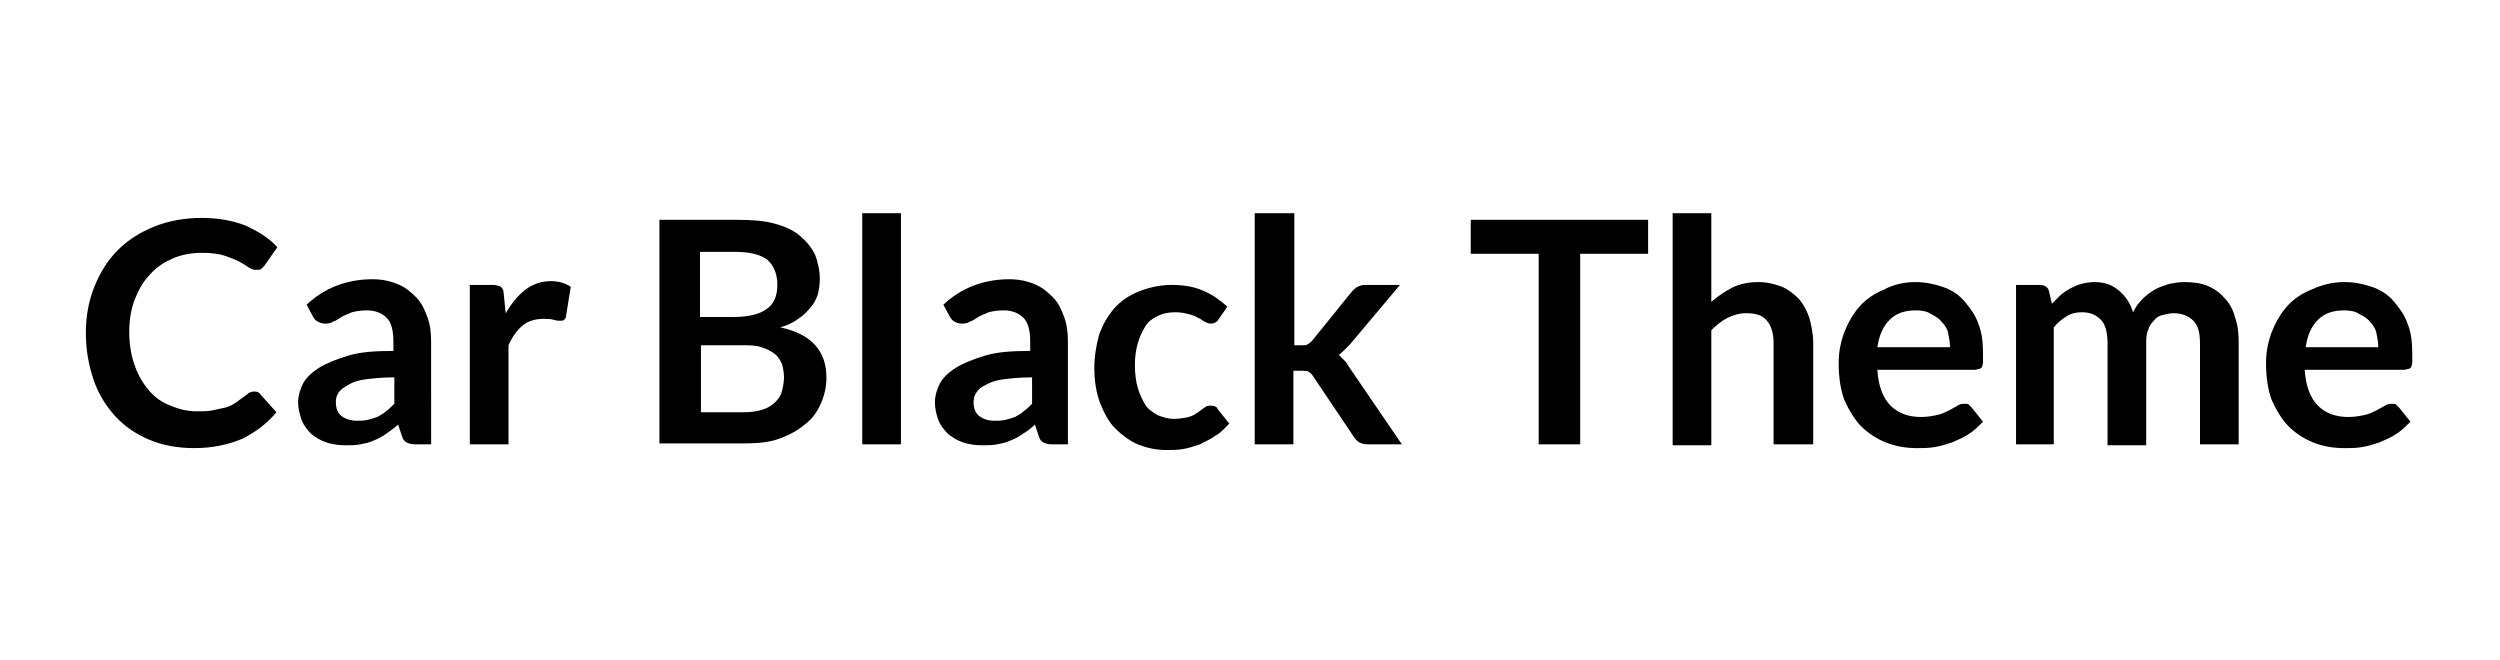 <?xml version="1.0" encoding="utf-8"?>
<!-- Generator: Adobe Illustrator 24.1.1, SVG Export Plug-In . SVG Version: 6.00 Build 0)  -->
<svg version="1.1" id="Layer_1" xmlns="http://www.w3.org/2000/svg" xmlns:xlink="http://www.w3.org/1999/xlink" x="0px" y="0px"
	 viewBox="0 0 265 70" style="enable-background:new 0 0 265 70;" xml:space="preserve">
<g>
	<path d="M27,41.5c0.2,0,0.5,0.1,0.6,0.3l1.7,1.9c-1,1.2-2.2,2.1-3.6,2.8c-1.4,0.6-3.1,1-5.1,1c-1.8,0-3.4-0.3-4.8-0.9
		c-1.4-0.6-2.6-1.4-3.6-2.5s-1.8-2.4-2.3-3.9c-0.5-1.5-0.8-3.1-0.8-4.9c0-1.8,0.3-3.4,0.9-4.9c0.6-1.5,1.4-2.8,2.5-3.9
		s2.4-1.9,3.9-2.5c1.5-0.6,3.2-0.9,5-0.9c1.8,0,3.3,0.3,4.6,0.8c1.3,0.6,2.5,1.3,3.4,2.3L28,28.2c-0.1,0.1-0.2,0.2-0.3,0.3
		c-0.1,0.1-0.3,0.1-0.6,0.1c-0.3,0-0.5-0.1-0.8-0.3c-0.3-0.2-0.6-0.4-1-0.6c-0.4-0.2-0.9-0.4-1.5-0.6c-0.6-0.2-1.4-0.3-2.4-0.3
		c-1.1,0-2.2,0.2-3.1,0.6c-0.9,0.4-1.7,0.9-2.4,1.7c-0.7,0.7-1.2,1.6-1.6,2.6c-0.4,1-0.6,2.2-0.6,3.5c0,1.3,0.2,2.5,0.6,3.6
		s0.9,1.9,1.5,2.6s1.4,1.3,2.3,1.6c0.9,0.4,1.8,0.6,2.8,0.6c0.6,0,1.2,0,1.6-0.1c0.5-0.1,0.9-0.2,1.4-0.3c0.4-0.1,0.8-0.3,1.2-0.6
		s0.7-0.5,1.1-0.8c0.1-0.1,0.2-0.2,0.3-0.2C26.7,41.5,26.9,41.5,27,41.5z"/>
	<path d="M45.8,47.1h-1.8c-0.4,0-0.7-0.1-0.9-0.2c-0.2-0.1-0.4-0.3-0.5-0.7L42.2,45c-0.4,0.4-0.9,0.7-1.3,1
		c-0.4,0.3-0.8,0.5-1.3,0.7c-0.4,0.2-0.9,0.3-1.4,0.4c-0.5,0.1-1,0.1-1.6,0.1c-0.7,0-1.4-0.1-2-0.3c-0.6-0.2-1.1-0.5-1.6-0.9
		c-0.4-0.4-0.8-0.9-1-1.4c-0.2-0.6-0.4-1.2-0.4-2c0-0.6,0.2-1.3,0.5-1.9c0.3-0.6,0.9-1.2,1.7-1.7c0.8-0.5,1.8-0.9,3.1-1.3
		s2.9-0.5,4.8-0.5v-1c0-1.1-0.2-2-0.7-2.5c-0.5-0.5-1.2-0.8-2.1-0.8c-0.7,0-1.2,0.1-1.6,0.2c-0.4,0.2-0.8,0.3-1.1,0.5
		c-0.3,0.2-0.6,0.4-0.9,0.5c-0.3,0.2-0.6,0.2-0.9,0.2c-0.3,0-0.5-0.1-0.7-0.2c-0.2-0.1-0.4-0.3-0.5-0.5l-0.7-1.3
		c1.9-1.8,4.3-2.7,7-2.7c1,0,1.9,0.2,2.6,0.5c0.8,0.3,1.4,0.8,2,1.4s0.9,1.3,1.2,2.1c0.3,0.8,0.4,1.7,0.4,2.6V47.1z M37.8,44.6
		c0.4,0,0.8,0,1.2-0.1c0.4-0.1,0.7-0.2,1-0.3c0.3-0.2,0.6-0.3,0.9-0.6c0.3-0.2,0.6-0.5,0.9-0.8v-2.8c-1.2,0-2.2,0.1-3,0.2
		c-0.8,0.1-1.4,0.3-1.9,0.6s-0.8,0.5-1,0.8s-0.3,0.6-0.3,1c0,0.7,0.2,1.2,0.6,1.5C36.6,44.4,37.2,44.6,37.8,44.6z"/>
	<path d="M49.8,47.1V30.2h2.4c0.4,0,0.7,0.1,0.9,0.2c0.2,0.2,0.3,0.4,0.3,0.8l0.2,2c0.6-1,1.3-1.9,2.1-2.5s1.7-0.9,2.7-0.9
		c0.8,0,1.5,0.2,2.1,0.6L60,33.5c0,0.2-0.1,0.3-0.2,0.4c-0.1,0.1-0.3,0.1-0.4,0.1c-0.2,0-0.4,0-0.7-0.1c-0.3-0.1-0.7-0.1-1.1-0.1
		c-0.8,0-1.6,0.2-2.2,0.7c-0.6,0.5-1.1,1.2-1.5,2.1v10.5H49.8z"/>
	<path d="M69.9,47.1V23.3h8.2c1.6,0,2.9,0.1,4,0.4s2,0.7,2.7,1.3c0.7,0.6,1.2,1.2,1.6,2c0.3,0.8,0.5,1.7,0.5,2.6
		c0,0.6-0.1,1.1-0.2,1.6c-0.2,0.5-0.4,1-0.8,1.4c-0.3,0.4-0.8,0.9-1.3,1.2c-0.5,0.4-1.2,0.7-1.9,0.9c3.3,0.7,4.9,2.5,4.9,5.3
		c0,1-0.2,1.9-0.6,2.8c-0.4,0.9-0.9,1.6-1.7,2.2c-0.7,0.6-1.6,1.1-2.7,1.5c-1.1,0.4-2.3,0.5-3.7,0.5H69.9z M74.3,33.6h3.5
		c1.5,0,2.7-0.3,3.4-0.8c0.8-0.5,1.2-1.4,1.2-2.6c0-1.2-0.4-2.1-1.1-2.7c-0.7-0.5-1.8-0.8-3.3-0.8h-3.8V33.6z M74.3,36.7v7h4.5
		c0.8,0,1.5-0.1,2.1-0.3c0.6-0.2,1-0.5,1.3-0.8c0.3-0.3,0.6-0.7,0.7-1.2c0.1-0.4,0.2-0.9,0.2-1.4c0-0.5-0.1-1-0.2-1.4
		c-0.2-0.4-0.4-0.8-0.8-1.1c-0.4-0.3-0.8-0.5-1.4-0.7c-0.6-0.2-1.2-0.2-2-0.2H74.3z"/>
	<path d="M95.5,22.6v24.5h-4.1V22.6H95.5z"/>
	<path d="M113.3,47.1h-1.8c-0.4,0-0.7-0.1-0.9-0.2c-0.2-0.1-0.4-0.3-0.5-0.7l-0.4-1.2c-0.4,0.4-0.8,0.7-1.3,1
		c-0.4,0.3-0.8,0.5-1.3,0.7c-0.4,0.2-0.9,0.3-1.4,0.4c-0.5,0.1-1,0.1-1.6,0.1c-0.7,0-1.4-0.1-2-0.3c-0.6-0.2-1.1-0.5-1.6-0.9
		c-0.4-0.4-0.8-0.9-1-1.4s-0.4-1.2-0.4-2c0-0.6,0.2-1.3,0.5-1.9c0.3-0.6,0.9-1.2,1.7-1.7c0.8-0.5,1.8-0.9,3.1-1.3s2.9-0.5,4.8-0.5
		v-1c0-1.1-0.2-2-0.7-2.5c-0.5-0.5-1.2-0.8-2.1-0.8c-0.7,0-1.2,0.1-1.6,0.2c-0.4,0.2-0.8,0.3-1.1,0.5c-0.3,0.2-0.6,0.4-0.9,0.5
		c-0.3,0.2-0.6,0.2-0.9,0.2c-0.3,0-0.5-0.1-0.7-0.2s-0.4-0.3-0.5-0.5l-0.7-1.3c1.9-1.8,4.3-2.7,7-2.7c1,0,1.9,0.2,2.6,0.5
		c0.8,0.3,1.4,0.8,2,1.4s0.9,1.3,1.2,2.1c0.3,0.8,0.4,1.7,0.4,2.6V47.1z M105.4,44.6c0.4,0,0.8,0,1.2-0.1c0.4-0.1,0.7-0.2,1-0.3
		c0.3-0.2,0.6-0.3,0.9-0.6c0.3-0.2,0.6-0.5,0.9-0.8v-2.8c-1.2,0-2.2,0.1-3,0.2s-1.4,0.3-1.9,0.6c-0.5,0.2-0.8,0.5-1,0.8
		c-0.2,0.3-0.3,0.6-0.3,1c0,0.7,0.2,1.2,0.6,1.5C104.2,44.4,104.7,44.6,105.4,44.6z"/>
	<path d="M129.2,33.8c-0.1,0.2-0.2,0.3-0.4,0.4s-0.3,0.1-0.5,0.1c-0.2,0-0.4-0.1-0.6-0.2c-0.2-0.1-0.4-0.3-0.7-0.4
		c-0.3-0.2-0.6-0.3-1-0.4c-0.4-0.1-0.8-0.2-1.4-0.2c-0.7,0-1.3,0.1-1.9,0.4s-1,0.6-1.3,1.1s-0.6,1.1-0.8,1.8
		c-0.2,0.7-0.3,1.5-0.3,2.3c0,0.9,0.1,1.7,0.3,2.4c0.2,0.7,0.5,1.3,0.8,1.8s0.8,0.8,1.3,1.1c0.5,0.2,1.1,0.4,1.7,0.4
		c0.6,0,1.2-0.1,1.6-0.2s0.7-0.3,1-0.5c0.3-0.2,0.5-0.4,0.7-0.5c0.2-0.2,0.4-0.2,0.7-0.2c0.3,0,0.6,0.1,0.7,0.4l1.2,1.5
		c-0.5,0.5-0.9,1-1.5,1.3c-0.5,0.4-1.1,0.6-1.6,0.9c-0.6,0.2-1.2,0.4-1.8,0.5c-0.6,0.1-1.2,0.1-1.8,0.1c-1,0-2-0.2-3-0.6
		c-0.9-0.4-1.7-1-2.4-1.7s-1.2-1.7-1.6-2.7c-0.4-1.1-0.6-2.3-0.6-3.7c0-1.2,0.2-2.4,0.5-3.5c0.4-1.1,0.9-2,1.6-2.8
		c0.7-0.8,1.6-1.4,2.6-1.8c1-0.4,2.2-0.7,3.5-0.7c1.3,0,2.4,0.2,3.3,0.6c1,0.4,1.8,1,2.6,1.7L129.2,33.8z"/>
	<path d="M137.2,22.6v14h0.8c0.3,0,0.5,0,0.6-0.1c0.2-0.1,0.3-0.2,0.5-0.4l4.2-5.2c0.2-0.2,0.4-0.4,0.6-0.5s0.5-0.2,0.8-0.2h3.7
		l-5.3,6.3c-0.2,0.2-0.4,0.4-0.6,0.6s-0.4,0.4-0.6,0.5c0.2,0.2,0.4,0.4,0.6,0.6c0.2,0.2,0.4,0.5,0.5,0.7l5.6,8.2h-3.7
		c-0.3,0-0.6-0.1-0.8-0.2c-0.2-0.1-0.4-0.3-0.6-0.6l-4.3-6.4c-0.2-0.3-0.3-0.4-0.5-0.5s-0.4-0.1-0.7-0.1h-0.9v7.8h-4.1V22.6H137.2z"
		/>
	<path d="M174.7,23.3v3.6h-7.2v20.2h-4.4V26.9h-7.2v-3.6H174.7z"/>
	<path d="M177.3,47.1V22.6h4.1V32c0.7-0.6,1.4-1.1,2.2-1.5c0.8-0.4,1.7-0.6,2.8-0.6c0.9,0,1.7,0.2,2.5,0.5c0.7,0.3,1.3,0.8,1.8,1.3
		c0.5,0.6,0.8,1.2,1.1,2c0.2,0.8,0.4,1.7,0.4,2.6v10.8H188V36.4c0-1-0.2-1.8-0.7-2.4c-0.5-0.6-1.2-0.8-2.2-0.8c-0.7,0-1.4,0.2-2,0.5
		c-0.6,0.3-1.2,0.8-1.7,1.3v12.2H177.3z"/>
	<path d="M203,29.9c1.1,0,2,0.2,2.9,0.5c0.9,0.3,1.7,0.8,2.3,1.5c0.6,0.7,1.2,1.5,1.5,2.4c0.4,1,0.5,2,0.5,3.3c0,0.3,0,0.6,0,0.8
		c0,0.2-0.1,0.4-0.1,0.5c-0.1,0.1-0.2,0.2-0.3,0.2s-0.3,0.1-0.5,0.1H199c0.1,1.7,0.6,3,1.4,3.8c0.8,0.8,1.9,1.2,3.2,1.2
		c0.7,0,1.2-0.1,1.7-0.2s0.9-0.3,1.3-0.5c0.4-0.2,0.7-0.4,0.9-0.5c0.3-0.2,0.5-0.2,0.8-0.2c0.2,0,0.3,0,0.4,0.1s0.2,0.2,0.3,0.3
		l1.2,1.5c-0.5,0.5-1,1-1.5,1.3c-0.6,0.4-1.1,0.6-1.8,0.9c-0.6,0.2-1.2,0.4-1.9,0.5c-0.6,0.1-1.2,0.1-1.8,0.1
		c-1.2,0-2.3-0.2-3.3-0.6c-1-0.4-1.9-1-2.6-1.7s-1.3-1.7-1.8-2.8c-0.4-1.1-0.6-2.4-0.6-3.9c0-1.2,0.2-2.2,0.6-3.3
		c0.4-1,0.9-1.9,1.6-2.7s1.6-1.4,2.6-1.8C200.6,30.2,201.8,29.9,203,29.9z M203.1,32.9c-1.2,0-2.1,0.3-2.8,1
		c-0.7,0.7-1.1,1.6-1.3,2.9h7.7c0-0.5-0.1-1-0.2-1.5c-0.1-0.5-0.4-0.9-0.7-1.2c-0.3-0.4-0.7-0.6-1.1-0.8
		C204.3,33,203.7,32.9,203.1,32.9z"/>
	<path d="M213.7,47.1V30.2h2.5c0.5,0,0.9,0.2,1,0.7l0.3,1.3c0.3-0.3,0.6-0.6,0.9-0.9s0.7-0.5,1-0.7c0.4-0.2,0.8-0.4,1.2-0.5
		c0.4-0.1,0.9-0.2,1.4-0.2c1.1,0,1.9,0.3,2.6,0.9c0.7,0.6,1.2,1.3,1.5,2.3c0.3-0.6,0.6-1,1-1.4c0.4-0.4,0.8-0.7,1.3-1
		c0.5-0.3,1-0.4,1.5-0.6c0.5-0.1,1.1-0.2,1.6-0.2c0.9,0,1.8,0.1,2.5,0.4c0.7,0.3,1.3,0.7,1.8,1.3c0.5,0.5,0.9,1.2,1.1,2
		c0.3,0.8,0.4,1.7,0.4,2.7v10.8h-4.1V36.4c0-1.1-0.2-1.9-0.7-2.4c-0.5-0.5-1.2-0.8-2.1-0.8c-0.4,0-0.8,0.1-1.2,0.2
		c-0.4,0.1-0.7,0.3-0.9,0.6c-0.3,0.3-0.5,0.6-0.6,1c-0.2,0.4-0.2,0.9-0.2,1.4v10.8h-4.1V36.4c0-1.1-0.2-2-0.7-2.5
		c-0.5-0.5-1.1-0.8-2-0.8c-0.6,0-1.1,0.1-1.6,0.4c-0.5,0.3-1,0.7-1.4,1.2v12.4H213.7z"/>
	<path d="M248.5,29.9c1.1,0,2,0.2,2.9,0.5c0.9,0.3,1.7,0.8,2.3,1.5c0.6,0.7,1.2,1.5,1.5,2.4c0.4,1,0.5,2,0.5,3.3c0,0.3,0,0.6,0,0.8
		c0,0.2-0.1,0.4-0.1,0.5c-0.1,0.1-0.2,0.2-0.3,0.2s-0.3,0.1-0.5,0.1h-10.5c0.1,1.7,0.6,3,1.4,3.8c0.8,0.8,1.9,1.2,3.2,1.2
		c0.7,0,1.2-0.1,1.7-0.2s0.9-0.3,1.3-0.5c0.4-0.2,0.7-0.4,0.9-0.5c0.3-0.2,0.5-0.2,0.8-0.2c0.2,0,0.3,0,0.4,0.1s0.2,0.2,0.3,0.3
		l1.2,1.5c-0.5,0.5-1,1-1.5,1.3c-0.6,0.4-1.1,0.6-1.8,0.9c-0.6,0.2-1.2,0.4-1.9,0.5c-0.6,0.1-1.2,0.1-1.8,0.1
		c-1.2,0-2.3-0.2-3.3-0.6c-1-0.4-1.9-1-2.6-1.7s-1.3-1.7-1.8-2.8c-0.4-1.1-0.6-2.4-0.6-3.9c0-1.2,0.2-2.2,0.6-3.3
		c0.4-1,0.9-1.9,1.6-2.7s1.6-1.4,2.6-1.8C246.1,30.2,247.2,29.9,248.5,29.9z M248.5,32.9c-1.2,0-2.1,0.3-2.8,1
		c-0.7,0.7-1.1,1.6-1.3,2.9h7.7c0-0.5-0.1-1-0.2-1.5c-0.1-0.5-0.4-0.9-0.7-1.2c-0.3-0.4-0.7-0.6-1.1-0.8
		C249.7,33,249.1,32.9,248.5,32.9z"/>
</g>
</svg>
